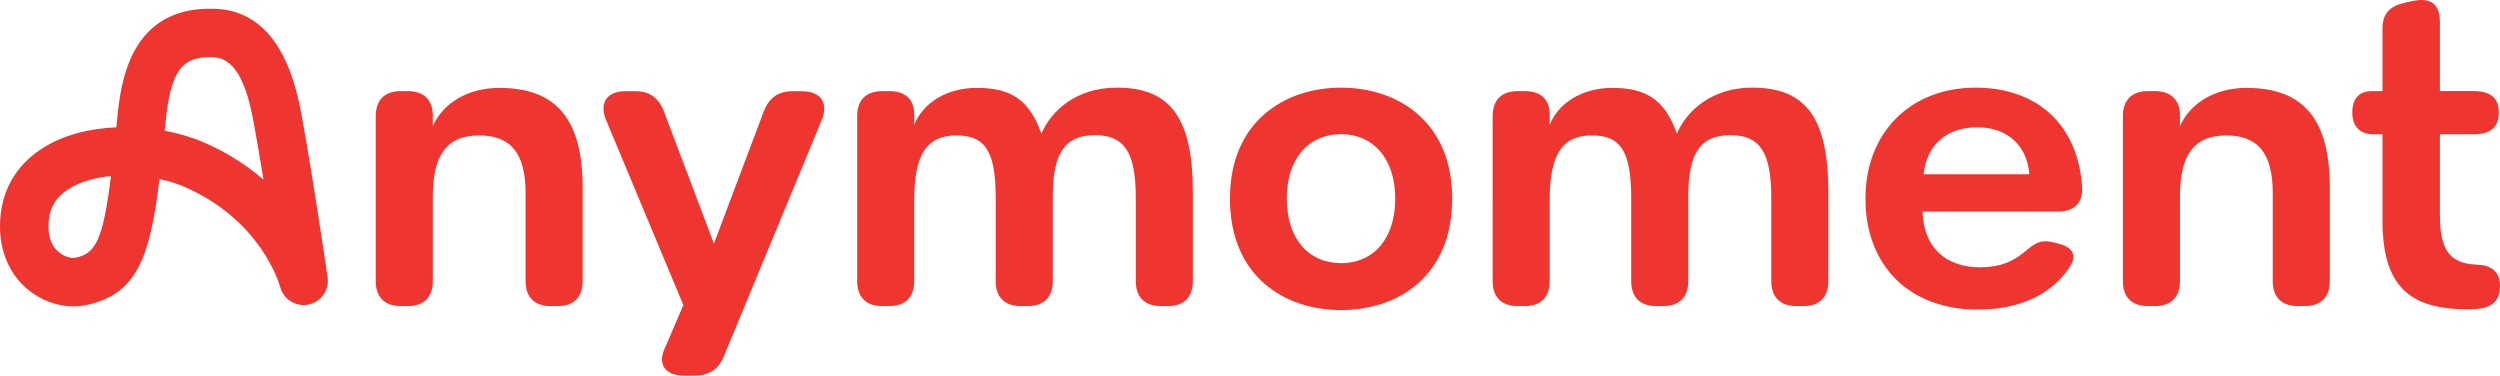 <?xml version="1.0" encoding="utf-8"?>
<!-- Generator: Adobe Illustrator 29.6.1, SVG Export Plug-In . SVG Version: 9.03 Build 0)  -->
<svg version="1.0" id="Layer_1" xmlns="http://www.w3.org/2000/svg" xmlns:xlink="http://www.w3.org/1999/xlink" x="0px" y="0px"
	 viewBox="0 0 1968.18 295.7" style="enable-background:new 0 0 1968.18 295.7;" xml:space="preserve">
<style type="text/css">
	.st0{fill:#EE3530;}
</style>
<g>
	<g>
		<g>
			<path class="st0" d="M458.7,147.87v73.39c0,12.71-6.99,19.71-19.7,19.71h-5.52c-12.71,0-19.7-6.99-19.7-19.71v-69.25
				c0-31.09-11.45-45.4-36.72-45.4c-26.06,0-36.33,16.68-36.33,47.97v66.68c0,12.71-7,19.71-19.7,19.71h-5.52
				c-12.71,0-19.7-6.99-19.7-19.71V91.43c0-12.71,6.99-19.7,19.7-19.7h5.52c12.71,0,19.7,7,19.7,19.12v8.54
				c7.46-17.44,26.81-30.2,52.28-30.2C438.48,69.19,458.7,94.42,458.7,147.87z"/>
			<path class="st0" d="M522.99,275.04L538,240.17L477.16,94.52c-5.64-13.5,0.66-22.7,15.04-22.7h7.98c11.33,0,18.52,5.38,22.53,16
				l39.33,103.98l39.22-103.98c4.01-10.62,11.21-16,22.54-16h7.58c14.78,0,21.11,9.26,15.54,22.7L569.9,280.48
				c-4.41,10.64-11.94,15.22-23.07,15.22h-8.28C524.08,295.7,517.7,287.3,522.99,275.04z"/>
			<path class="st0" d="M939.1,151.63v69.63c0,12.71-6.99,19.71-19.7,19.71h-5.52c-12.71,0-19.7-6.99-19.7-19.71v-65.5
				c0-35.73-8.88-49.36-32.08-49.36c-23.59,0-33.27,14.02-33.27,47.98v66.87c0,12.71-6.99,19.71-19.7,19.71h-5.52
				c-12.71,0-19.7-6.99-19.7-19.71v-65.3c0-36.52-8.09-49.35-30.89-49.35c-23.49,0-33.27,15.1-33.27,50.94v63.72
				c0,12.71-7,19.71-19.7,19.71h-5.52c-12.71,0-19.7-6.99-19.7-19.71V91.44c0-12.71,6.99-19.71,19.7-19.71h5.52
				c12.71,0,19.7,6.51,19.7,18.54v8.02c6.57-16.76,24.98-29.1,49.22-29.1c27.42,0,41.52,9.76,50.89,36.01
				c7.89-18.36,27.72-36.21,59.38-36.21C921.55,69,939.1,92.84,939.1,151.63z"/>
			<path class="st0" d="M968.32,156.35c0-60.95,43.29-87.35,87.47-87.35c44.18,0,87.47,26.4,87.47,87.35
				c0,61.54-43.1,87.77-87.47,87.77C1011.51,244.12,968.32,217.89,968.32,156.35z M1098.43,156.25c0-31.68-17.57-50.63-42.74-50.63
				c-25.07,0-42.64,18.75-42.64,50.63c0,32.27,17.57,50.92,42.84,50.92C1081.06,207.17,1098.43,188.32,1098.43,156.25z"/>
			<path class="st0" d="M1439.41,151.63v69.63c0,12.71-6.99,19.71-19.71,19.71h-5.52c-12.71,0-19.7-6.99-19.7-19.71v-65.5
				c0-35.73-8.89-49.36-32.08-49.36c-23.59,0-33.27,14.02-33.27,47.98v66.87c0,12.71-6.99,19.71-19.71,19.71h-5.52
				c-12.71,0-19.7-6.99-19.7-19.71v-65.3c0-36.52-8.09-49.35-30.89-49.35c-23.49,0-33.27,15.1-33.27,50.94v63.72
				c0,12.71-7,19.71-19.7,19.71h-5.52c-12.71,0-19.7-6.99-19.7-19.71V91.44c0-12.71,6.99-19.71,19.7-19.71h5.52
				c12.71,0,19.7,6.51,19.7,18.54v8.02c6.57-16.76,24.98-29.1,49.22-29.1c27.42,0,41.52,9.76,50.89,36.01
				c7.89-18.36,27.72-36.21,59.38-36.21C1421.86,69,1439.41,92.84,1439.41,151.63z"/>
			<path class="st0" d="M1468.63,156.35c0-52.07,35.4-87.35,86.78-87.35c49.21,0,80.65,30.16,83.74,77.9
				c0.85,13.1-6.13,19.71-19.72,19.71h-105.88c0.79,27.73,17.77,43.82,45.3,43.82c15.3,0,25.34-4.14,34.97-12.1
				c7.36-6.08,11.9-10.12,22.13-7.63l4.07,0.99c13.5,3.28,15.78,10.83,7.29,21.57c-14.36,19.56-38.61,30.47-70.51,30.47
				C1503.44,243.72,1468.63,209.4,1468.63,156.35z M1597.66,137.22c-1.77-22.6-17.17-37.01-41.16-37.01
				c-23,0-39.39,12.83-42.15,37.01H1597.66L1597.66,137.22z"/>
			<path class="st0" d="M1834.2,147.87v73.39c0,12.71-6.99,19.71-19.71,19.71h-5.51c-12.71,0-19.71-6.99-19.71-19.71v-69.25
				c0-31.09-11.45-45.4-36.72-45.4c-26.06,0-36.33,16.68-36.33,47.97v66.68c0,12.71-7,19.71-19.71,19.71h-5.52
				c-12.71,0-19.7-6.99-19.7-19.71V91.43c0-12.71,6.99-19.7,19.7-19.7h5.52c12.71,0,19.71,7,19.71,19.12v8.54
				c7.46-17.44,26.81-30.2,52.28-30.2C1813.98,69.19,1834.2,94.42,1834.2,147.87z"/>
			<path class="st0" d="M1875.65,173.51v-67.79h-7.24c-10.64,0-16.53-6.49-16.53-17.14c0-10.94,5.5-16.85,15.16-16.85h8.61V22.66
				c0-11.82,5.48-17.95,18.35-20.7l5.21-1.11c15.11-3.22,21.66,2.73,21.66,16.84v54.03h26.66c13.69,0,19.7,5.91,19.7,16.85
				c0,11.03-6.01,17.14-19.7,17.14h-26.66v63.75c0,27.97,8.17,38.13,29.18,38.89c10.65,0.38,17.51,5.06,18.08,15.2
				c0.62,11.1-4.46,18.33-16.95,19.57c-2.91,0.29-5.82,0.4-8.48,0.4C1896.75,243.53,1875.65,225.09,1875.65,173.51z"/>
		</g>
	</g>
	<path class="st0" d="M57.76,241.22c-12.48,0.01-25.65-4.8-35.95-13.39C7.68,216.05-0.07,198.32,0,177.91
		c0.09-25.84,11.42-46.86,32.77-60.79c16.65-10.86,37.62-16,58.81-16.91c0.25-2.38,0.49-4.82,0.75-7.31
		c2.67-26.51,9.29-88.64,77.17-85.96c35.68,1.37,58.58,29.74,68.04,84.31l0.44,2.52c8.38,45.64,19.82,123.74,19.94,124.53
		c1.47,10.03-5.17,19.46-15.11,21.46c-9.96,2-19.64-4.08-22.22-13.84c-0.65-2.35-15-52.52-75.27-78.79
		c-5.85-2.55-12.58-4.65-19.76-6.17c-7.5,61.84-17.74,91.76-59.49,99.52C63.37,240.97,60.58,241.22,57.76,241.22z M87.36,138.59
		c-12.65,1.18-24.57,4.49-33.74,10.48c-10.51,6.86-15.42,16.06-15.46,28.96c-0.03,9.1,2.69,15.99,8.09,20.49
		c4.87,4.06,10.46,4.91,12.86,4.43C75.63,199.88,81.25,188.04,87.36,138.59z M129.66,102.93c11.28,2.1,21.82,5.26,30.91,9.22
		c18.94,8.26,34.36,18.47,46.86,29.25c-2.37-14.52-4.78-28.79-6.98-40.76l-0.51-2.87c-6.13-35.36-16.27-52.11-31.9-52.71
		c-25.11-0.98-33.62,10.61-37.75,51.66C130.07,98.81,129.87,100.88,129.66,102.93z"/>
</g>
</svg>
